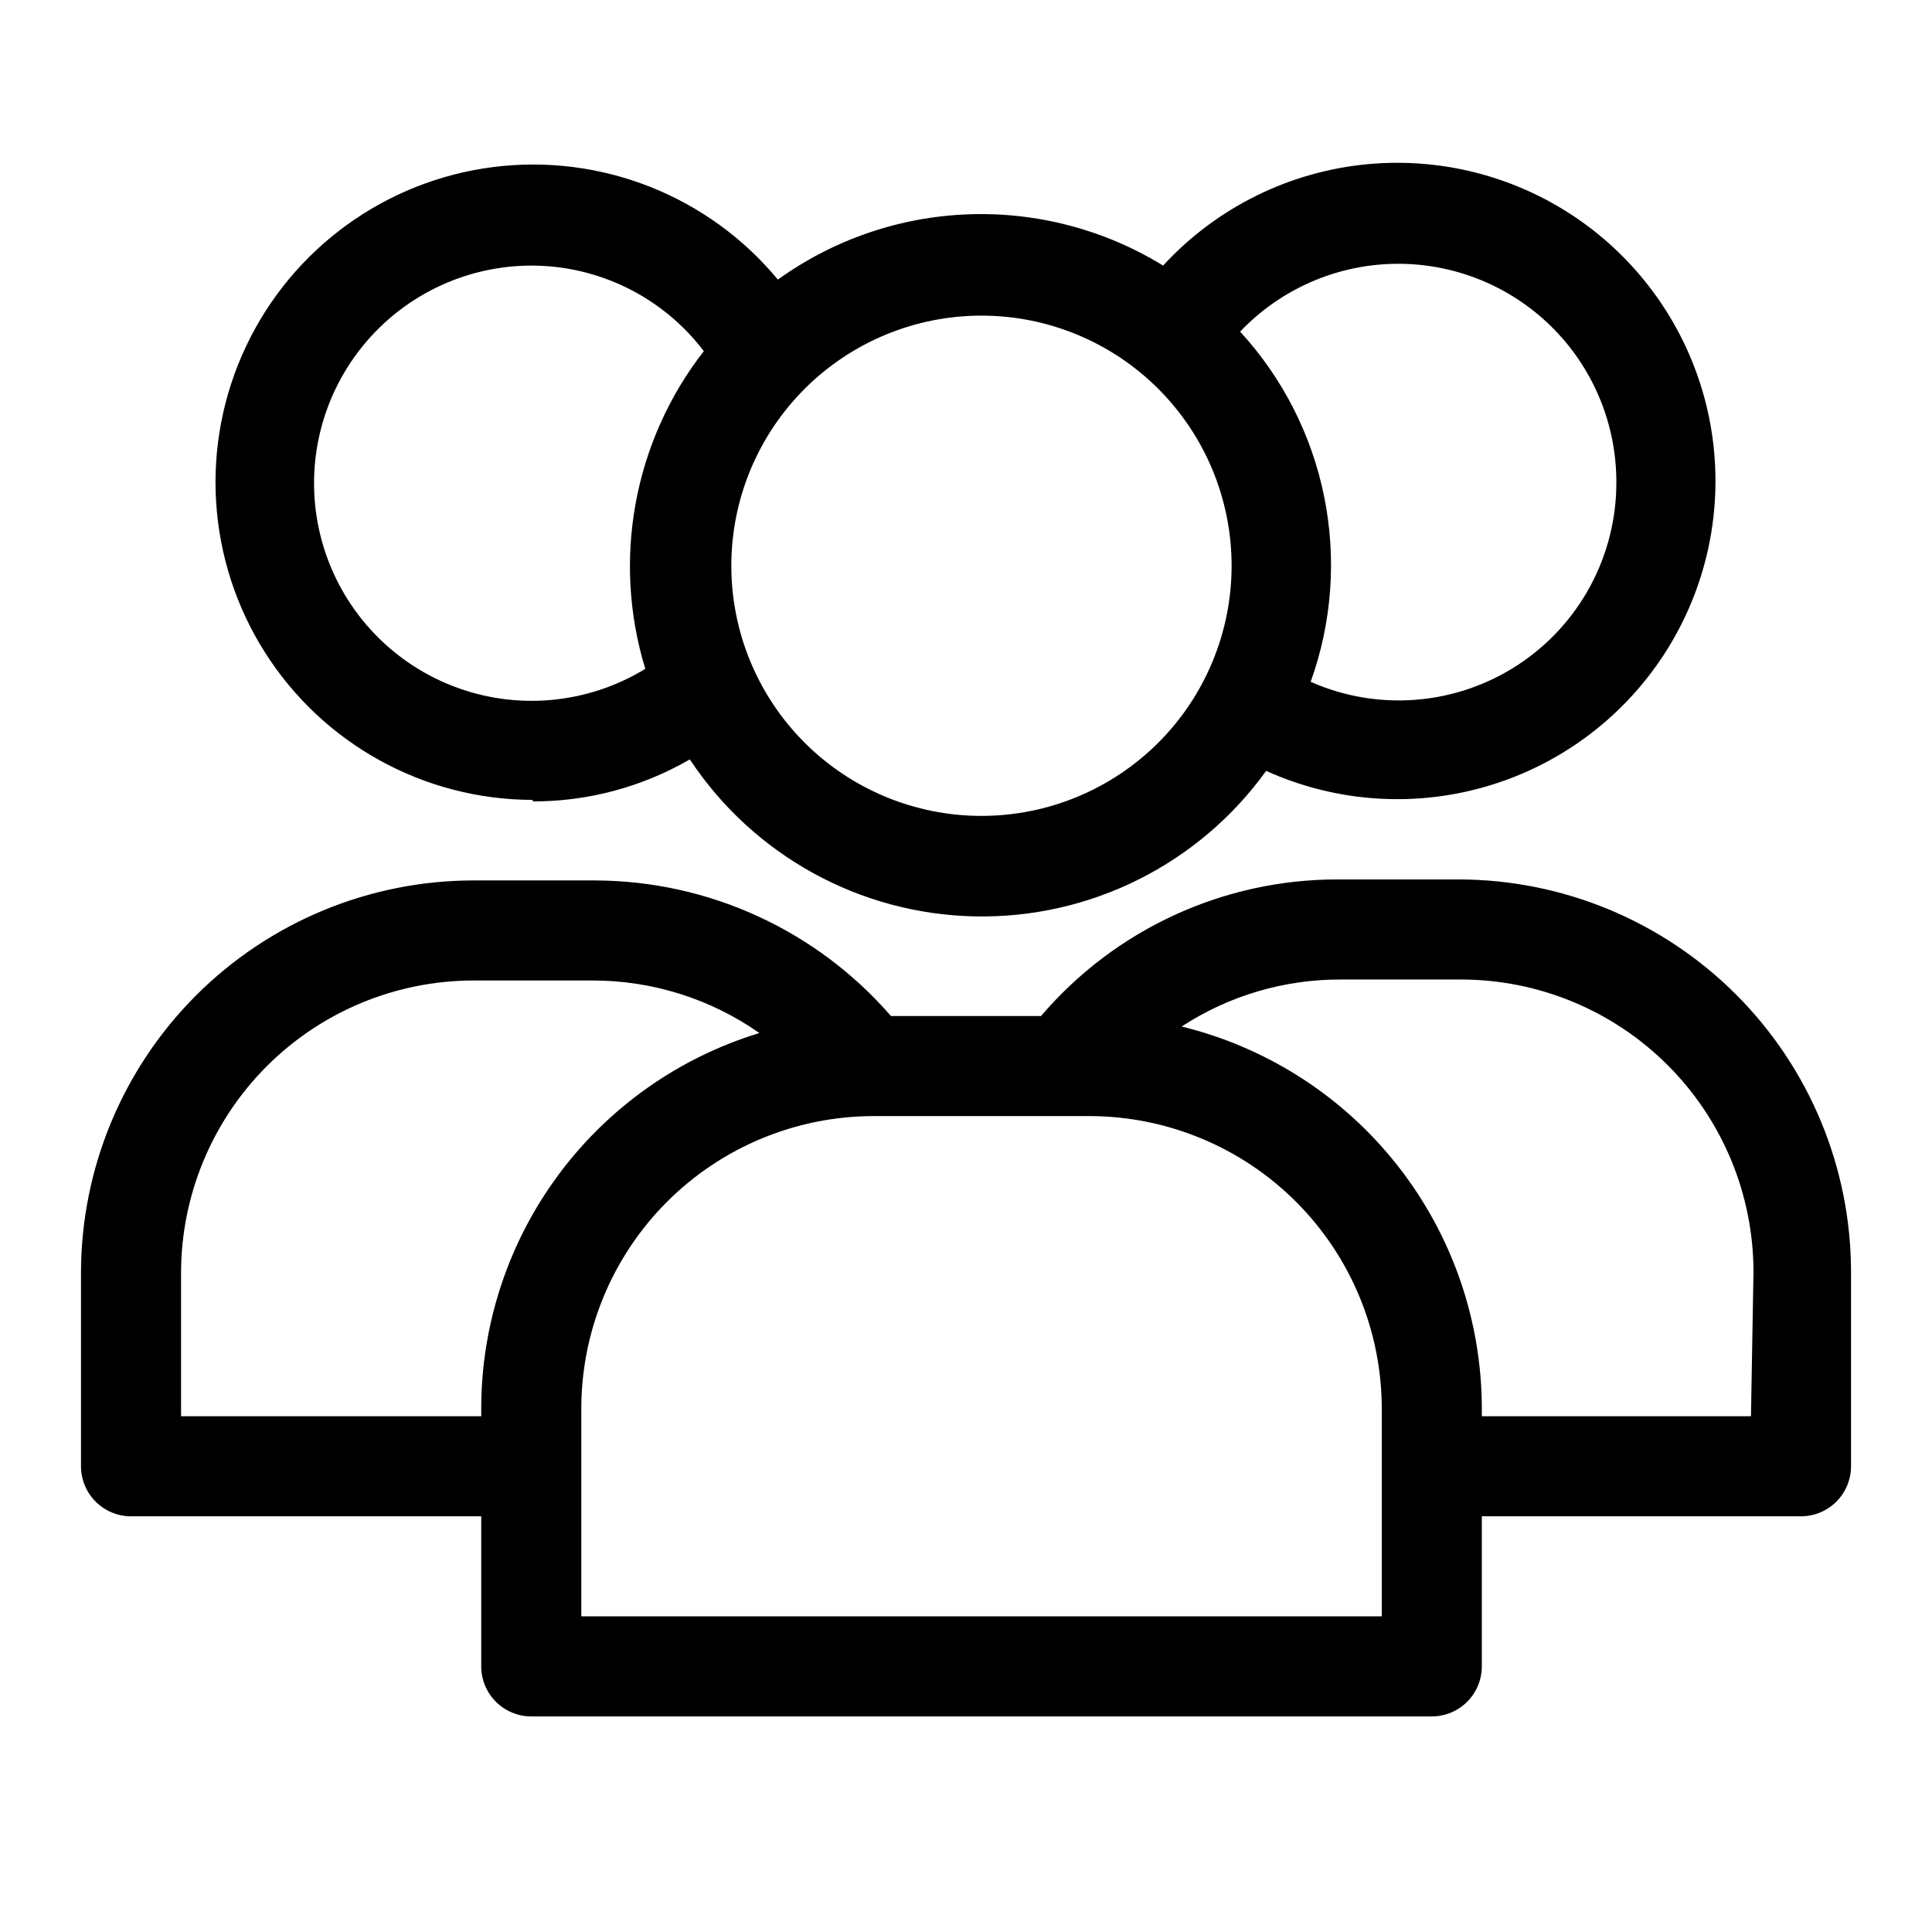<?xml version="1.0" encoding="UTF-8"?>
<!-- Uploaded to: SVG Repo, www.svgrepo.com, Generator: SVG Repo Mixer Tools -->
<svg fill="#000000" width="800px" height="800px" version="1.1" viewBox="144 144 512 512" xmlns="http://www.w3.org/2000/svg">
 <g>
  <path d="m285.18 356.38c14.617 0.039 28.984-3.805 41.629-11.137 16.82 25.445 45.07 41 75.566 41.609 30.496 0.609 59.344-13.809 77.168-38.559 18.965 8.578 40.434 9.84 60.273 3.539 19.84-6.301 36.645-19.715 47.188-37.664 10.543-17.945 14.074-39.16 9.914-59.555s-15.719-38.531-32.445-50.918c-16.73-12.387-37.449-18.145-58.168-16.172-20.723 1.973-39.984 11.539-54.074 26.859-15.484-9.52-33.438-14.246-51.605-13.586-18.164 0.66-35.727 6.68-50.48 17.301-18.375-22.188-46.816-33.441-75.395-29.832-28.582 3.613-53.332 21.586-65.609 47.645-12.277 26.059-10.379 56.586 5.035 80.926 15.41 24.336 42.195 39.105 71.004 39.145zm287.17-84.719c0.098 19.555-9.723 37.832-26.086 48.543-16.359 10.711-37.039 12.402-54.922 4.488 5.644-15.703 6.887-32.652 3.59-49.008-3.293-16.359-11-31.504-22.285-43.797 10.676-11.23 25.414-17.703 40.902-17.973 15.492-0.266 30.441 5.699 41.496 16.555 11.055 10.859 17.289 25.695 17.305 41.191zm-101.96 22.273c0 17.582-6.984 34.441-19.414 46.875-12.434 12.43-29.293 19.414-46.875 19.414s-34.445-6.984-46.875-19.414c-12.434-12.434-19.418-29.293-19.418-46.875 0-17.582 6.984-34.441 19.418-46.875 12.43-12.434 29.293-19.414 46.875-19.414s34.441 6.981 46.875 19.414c12.43 12.434 19.414 29.293 19.414 46.875zm-185.61-79.551c17.953-0.008 34.879 8.379 45.742 22.672-18.578 23.859-24.367 55.277-15.512 84.191-15.426 9.441-34.387 11.102-51.219 4.484-16.828-6.617-29.582-20.746-34.441-38.168-4.863-17.418-1.273-36.109 9.695-50.488 10.969-14.379 28.047-22.777 46.133-22.691z"/>
  <path d="m530.59 377.06h-31.949c-30.293-0.086-59.094 13.152-78.754 36.195h-39.777c-19.77-22.793-48.445-35.902-78.617-35.93h-32.086c-27.559 0.035-53.977 10.996-73.461 30.48-19.484 19.488-30.449 45.906-30.484 73.461v51.309c0 3.519 1.398 6.891 3.883 9.375 2.488 2.488 5.859 3.887 9.375 3.887h92.809v39.773c0 3.516 1.398 6.887 3.883 9.375 2.488 2.484 5.859 3.883 9.375 3.883h238.65c3.516 0 6.887-1.398 9.375-3.883 2.484-2.488 3.883-5.859 3.883-9.375v-39.773h84.586c3.516 0 6.887-1.398 9.375-3.887 2.484-2.484 3.883-5.856 3.883-9.375v-51.574c-0.035-27.555-10.996-53.973-30.484-73.457-19.484-19.488-45.902-30.449-73.461-30.484zm-338.61 142.26v-38.051c0.035-20.523 8.207-40.195 22.719-54.711 14.512-14.512 34.188-22.68 54.711-22.715h31.688c15.797-0.004 31.211 4.856 44.148 13.922-21.312 6.5-39.977 19.668-53.246 37.566-13.27 17.902-20.445 39.586-20.469 61.867v2.121zm318.2 53.031h-212.13v-55.152c0.035-20.523 8.203-40.195 22.719-54.711 14.512-14.512 34.184-22.68 54.711-22.715h57.145-0.004c20.547 0 40.254 8.152 54.797 22.668 14.543 14.52 22.727 34.211 22.762 54.758zm97.844-53.031h-71.324v-2.121c-0.043-23.324-7.902-45.965-22.324-64.301-14.418-18.34-34.566-31.316-57.227-36.859 12.535-8.18 27.191-12.512 42.16-12.461h31.953c20.523 0.035 40.199 8.203 54.711 22.719 14.512 14.512 22.684 34.184 22.719 54.707z"/>
 </g>
</svg>